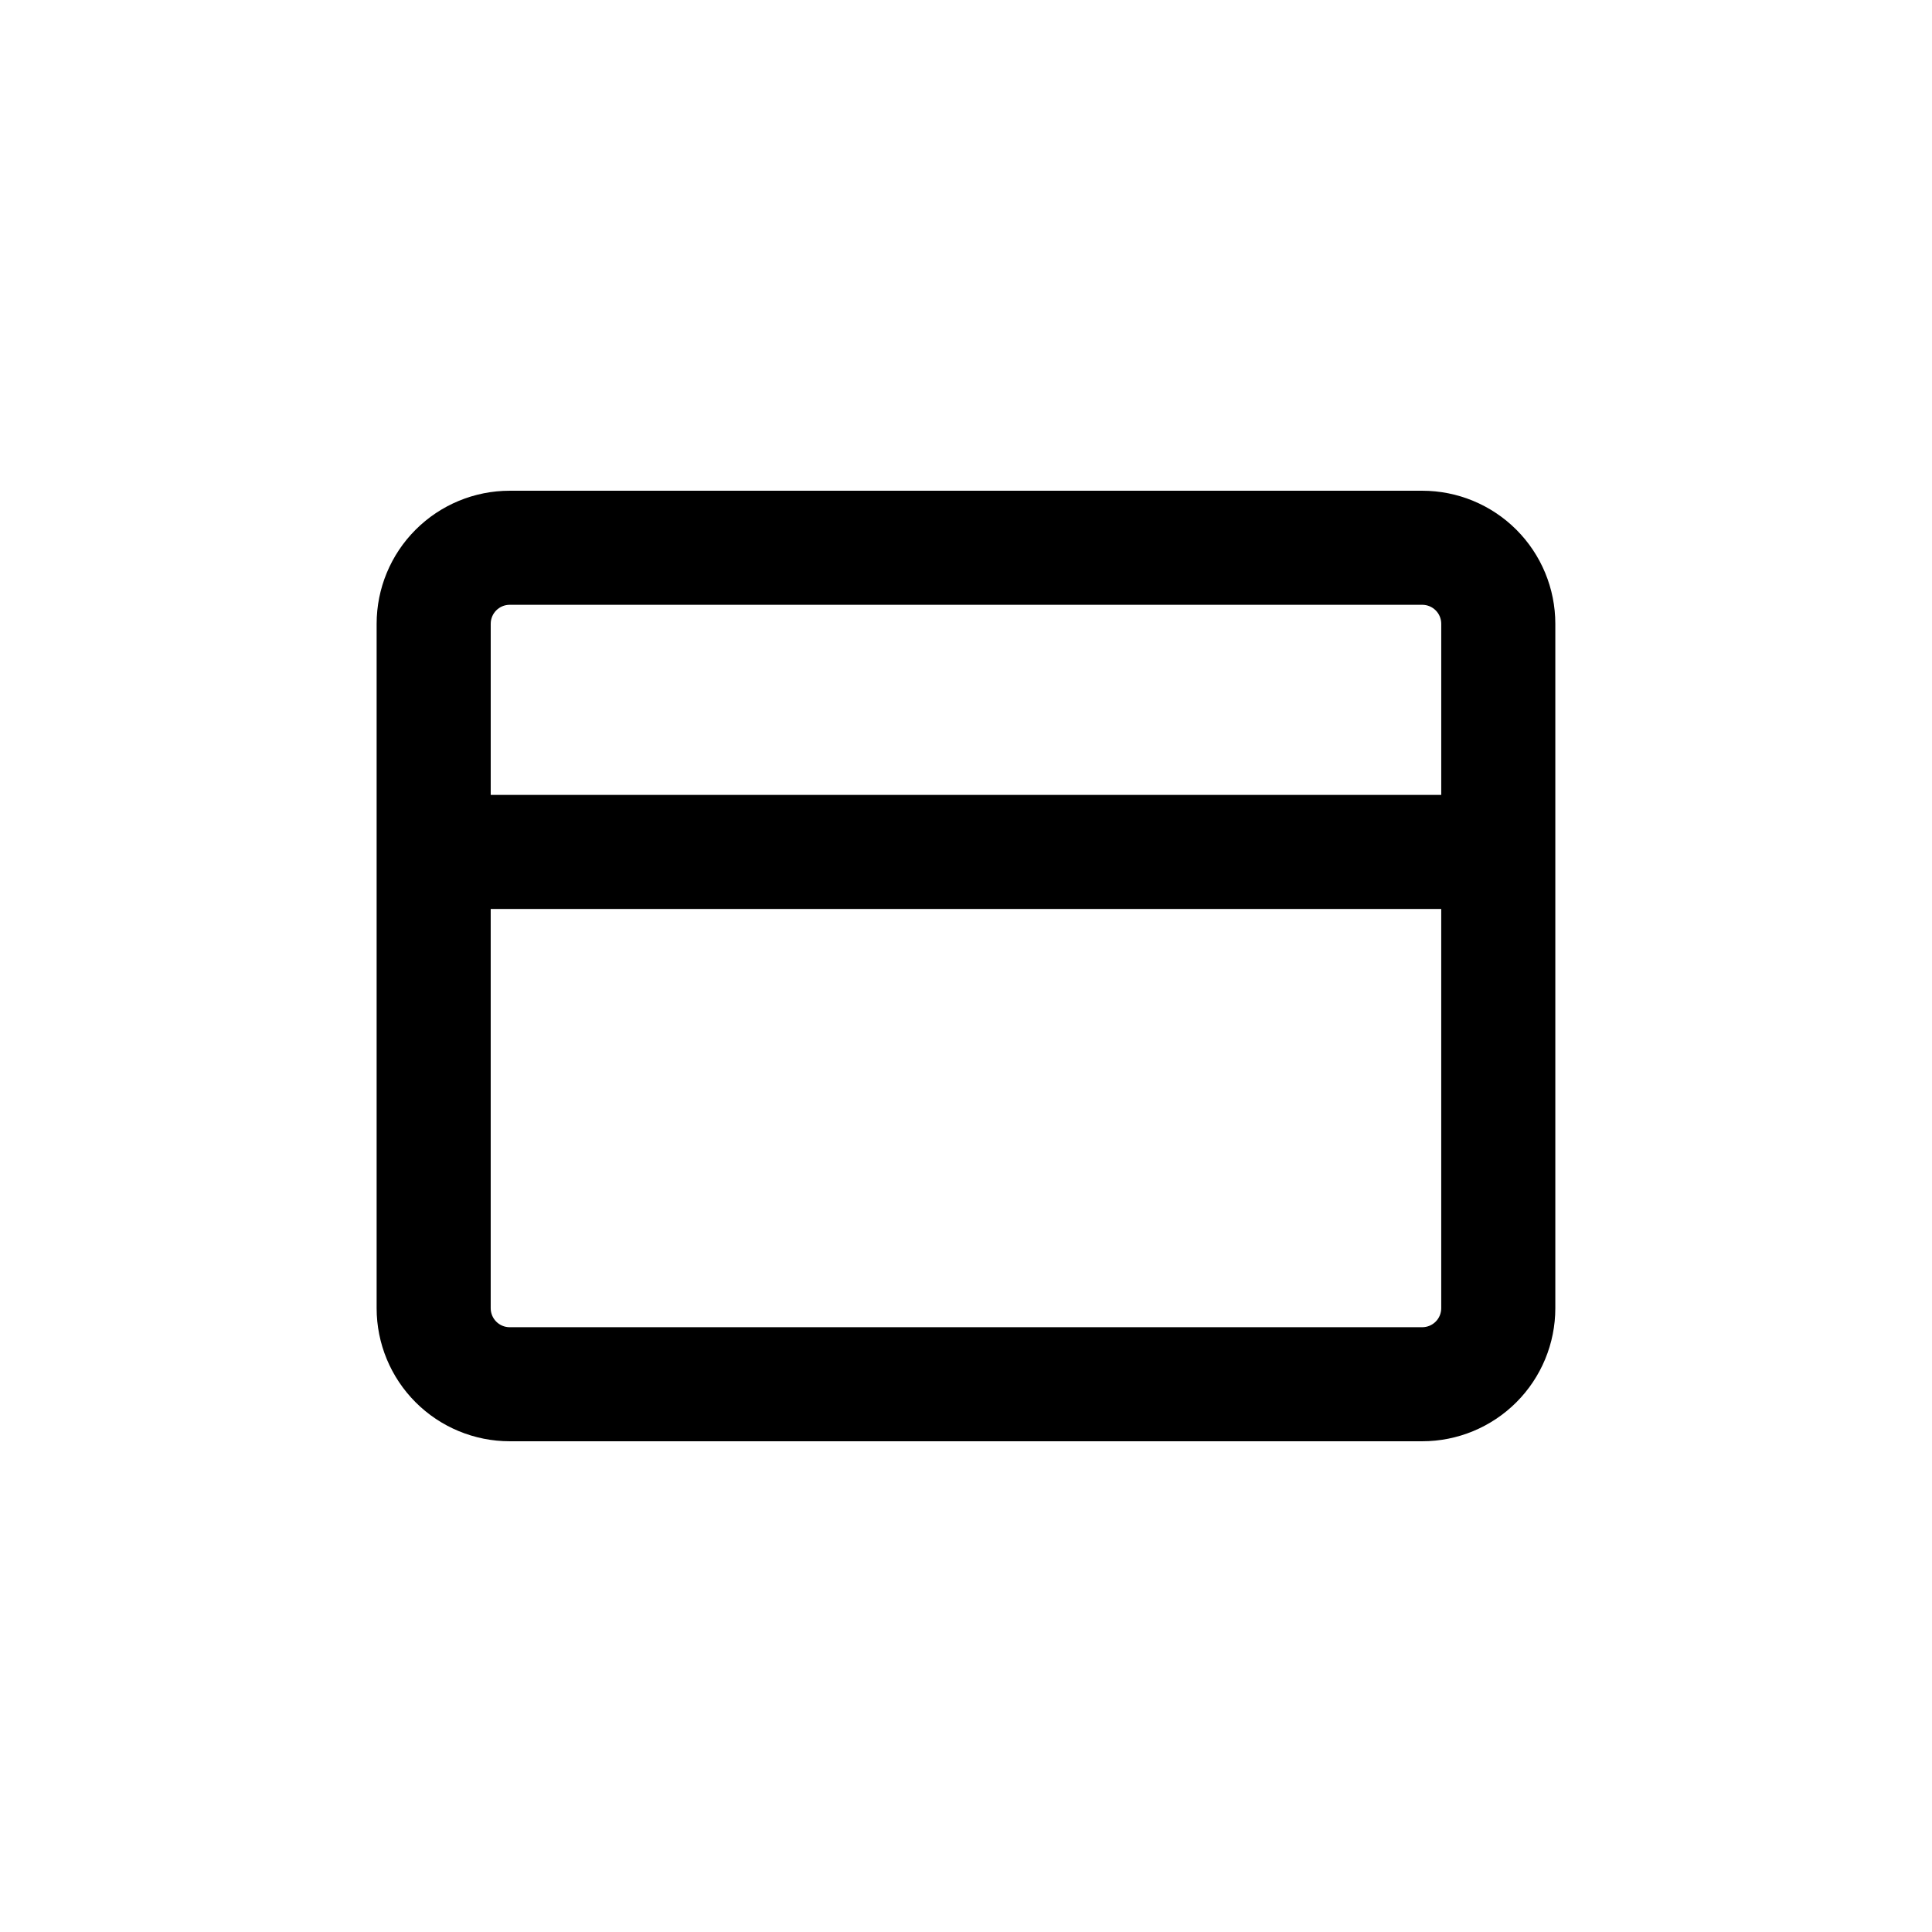 <?xml version="1.0" encoding="UTF-8"?>
<!-- Uploaded to: SVG Repo, www.svgrepo.com, Generator: SVG Repo Mixer Tools -->
<svg fill="#000000" width="800px" height="800px" version="1.1" viewBox="144 144 512 512" xmlns="http://www.w3.org/2000/svg">
 <path d="m520.91 274.05h-241.83c-9.355 0-18.324 3.715-24.938 10.328-6.617 6.613-10.332 15.586-10.332 24.938v181.37c0 9.355 3.715 18.324 10.332 24.938 6.613 6.613 15.582 10.328 24.938 10.328h241.83c9.352 0 18.32-3.715 24.938-10.328 6.613-6.613 10.328-15.582 10.328-24.938v-181.37c0-9.352-3.715-18.324-10.328-24.938-6.617-6.613-15.586-10.328-24.938-10.328zm-241.83 30.227h241.83c1.336 0 2.617 0.531 3.562 1.477 0.945 0.945 1.473 2.227 1.473 3.562v45.344h-251.9v-45.344c0-2.781 2.254-5.039 5.039-5.039zm241.83 191.45h-241.83c-2.785 0-5.039-2.258-5.039-5.039v-105.8h251.9v105.8c0 1.336-0.527 2.617-1.473 3.562-0.945 0.945-2.227 1.477-3.562 1.477z"/>
</svg>